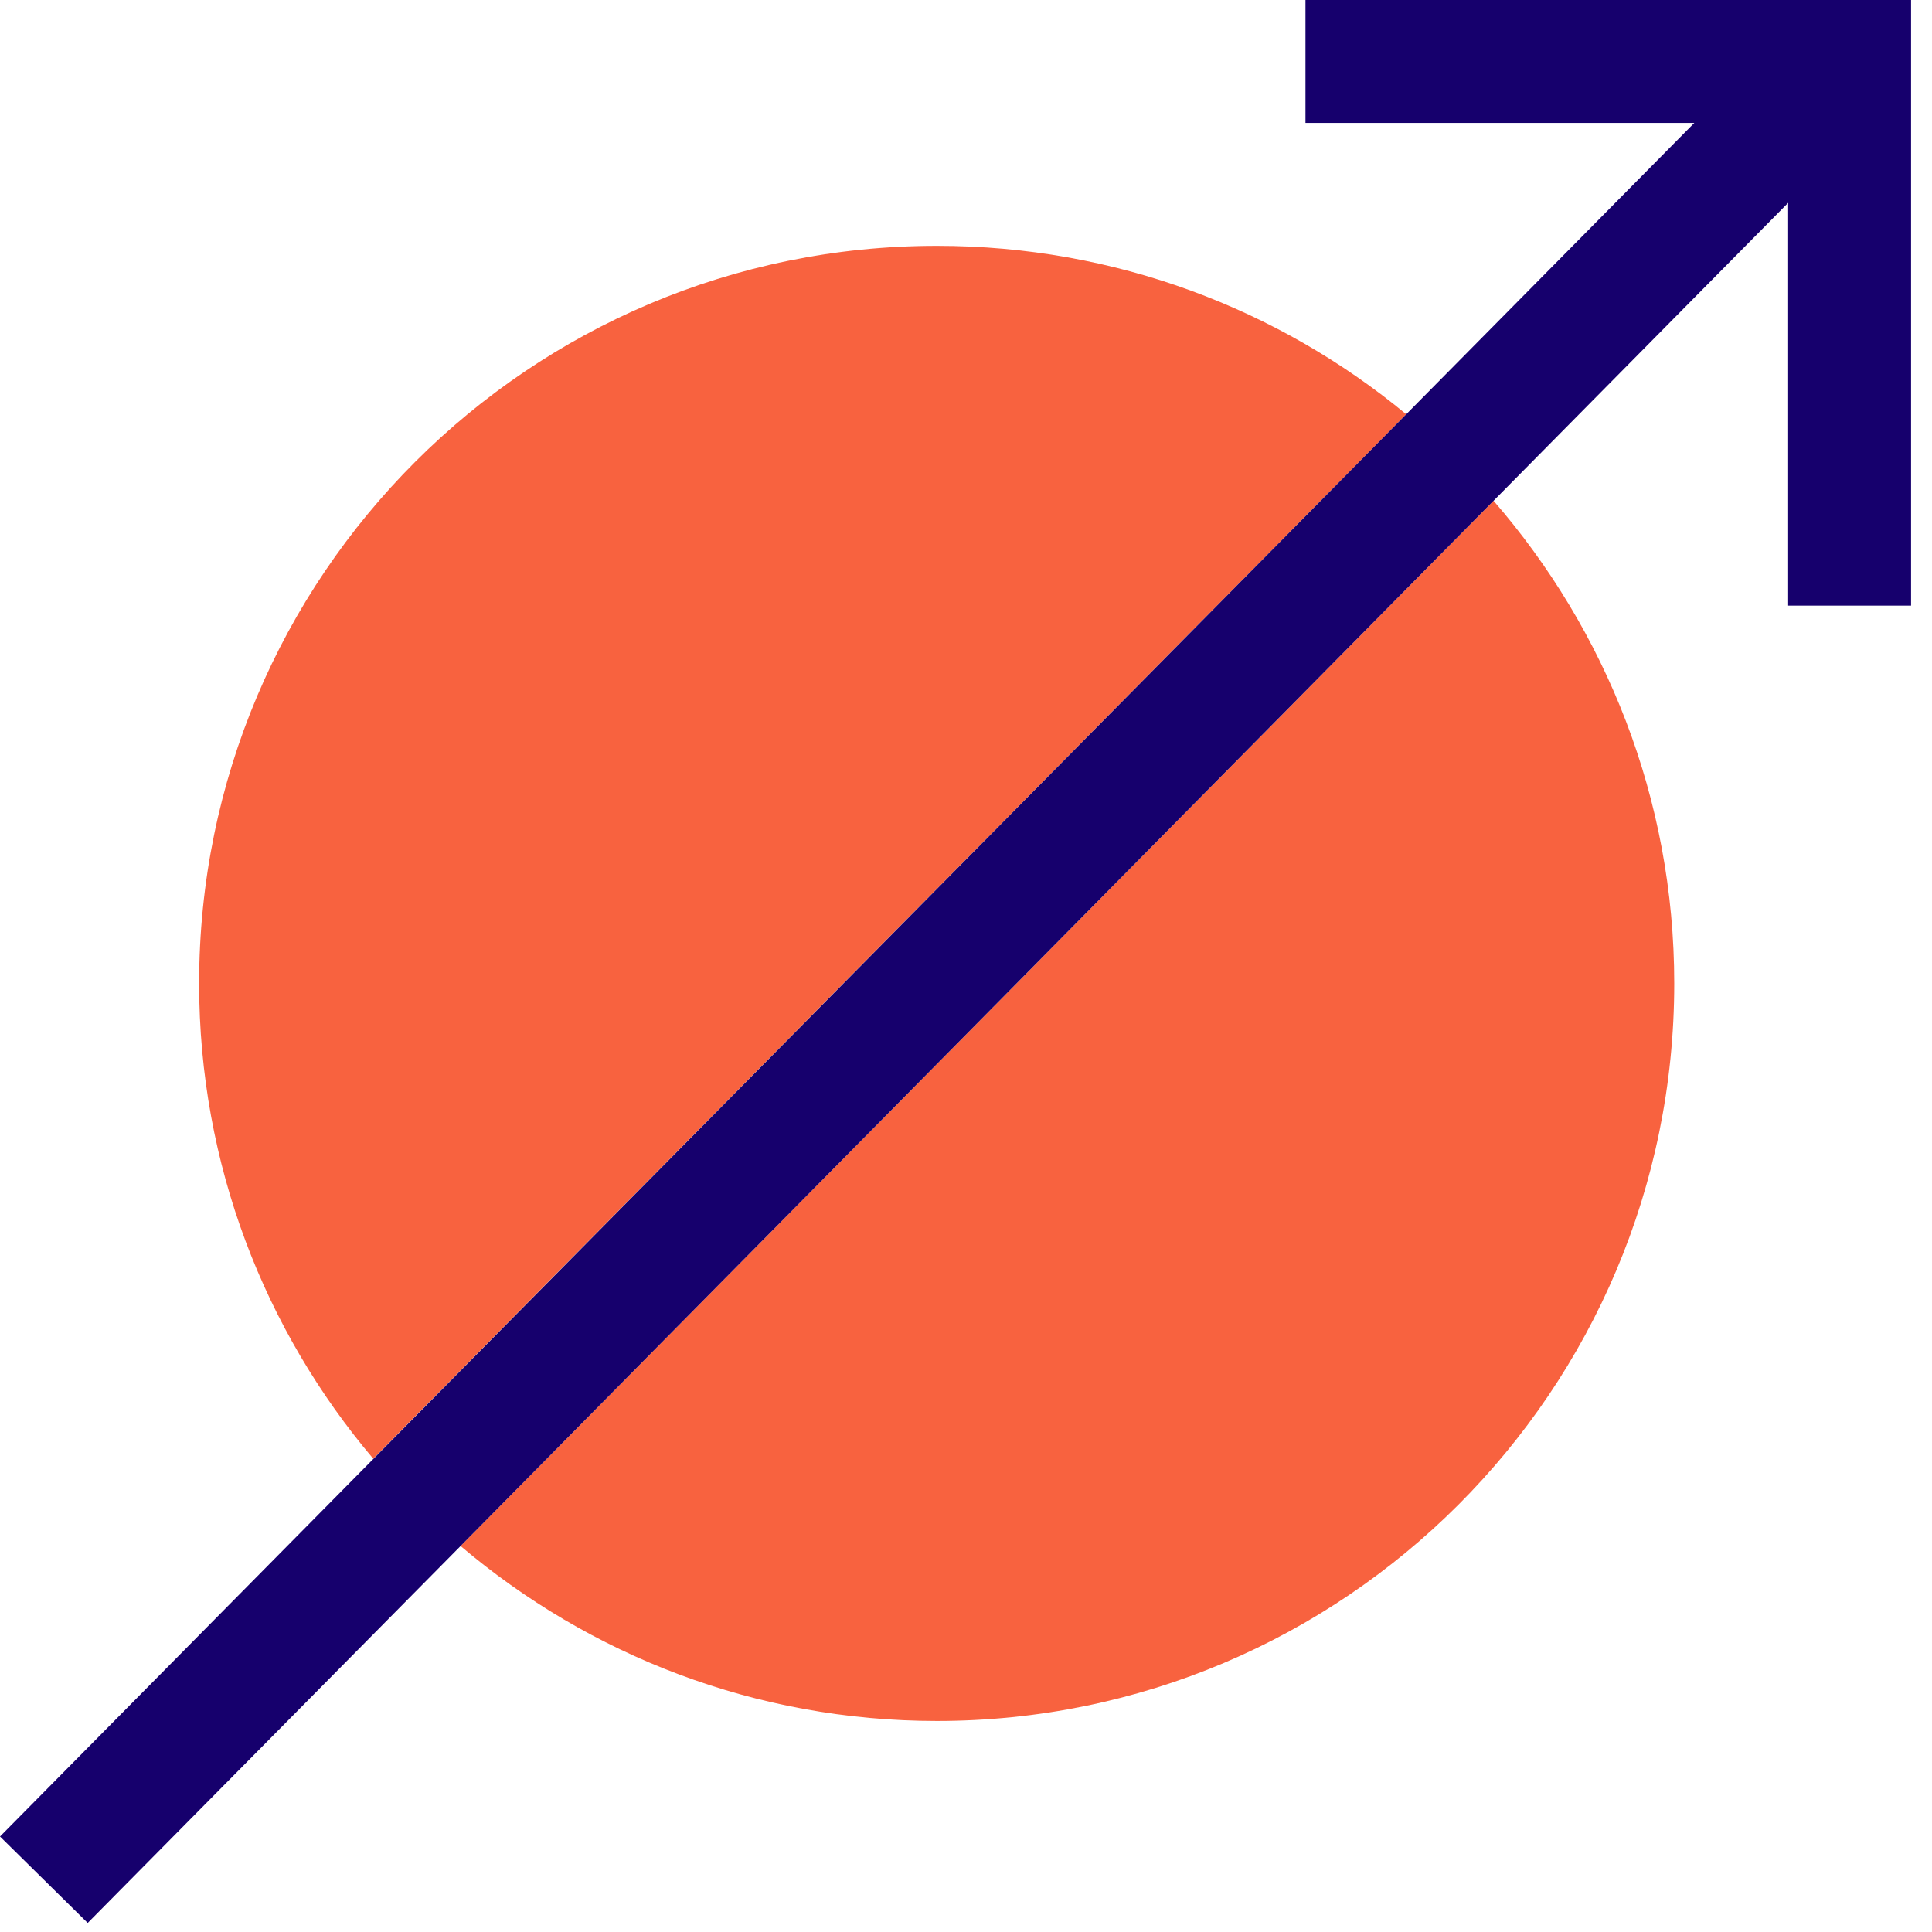 <svg width="79" height="79" viewBox="0 0 79 79" fill="none" xmlns="http://www.w3.org/2000/svg">
<path d="M38.3 10.053C21.646 10.053 8.142 23.557 8.142 40.211C8.142 47.617 10.822 54.403 15.262 59.647L57.501 16.939C52.291 12.633 45.605 10.053 38.317 10.053H38.3Z" fill="#F8623F"/>
<path d="M38.302 70.371C54.956 70.371 68.46 56.867 68.46 40.213C68.46 32.656 65.662 25.77 61.072 20.476L18.833 63.217C24.094 67.674 30.879 70.371 38.319 70.371H38.302Z" fill="#F8623F"/>
<path d="M53.381 0V5.026H69.281L57.501 16.939L0 75.095L3.586 78.63L18.833 63.217L61.072 20.476L73.118 8.294V24.764H78.144V0H53.381Z" fill="#16006D"/>
</svg>
